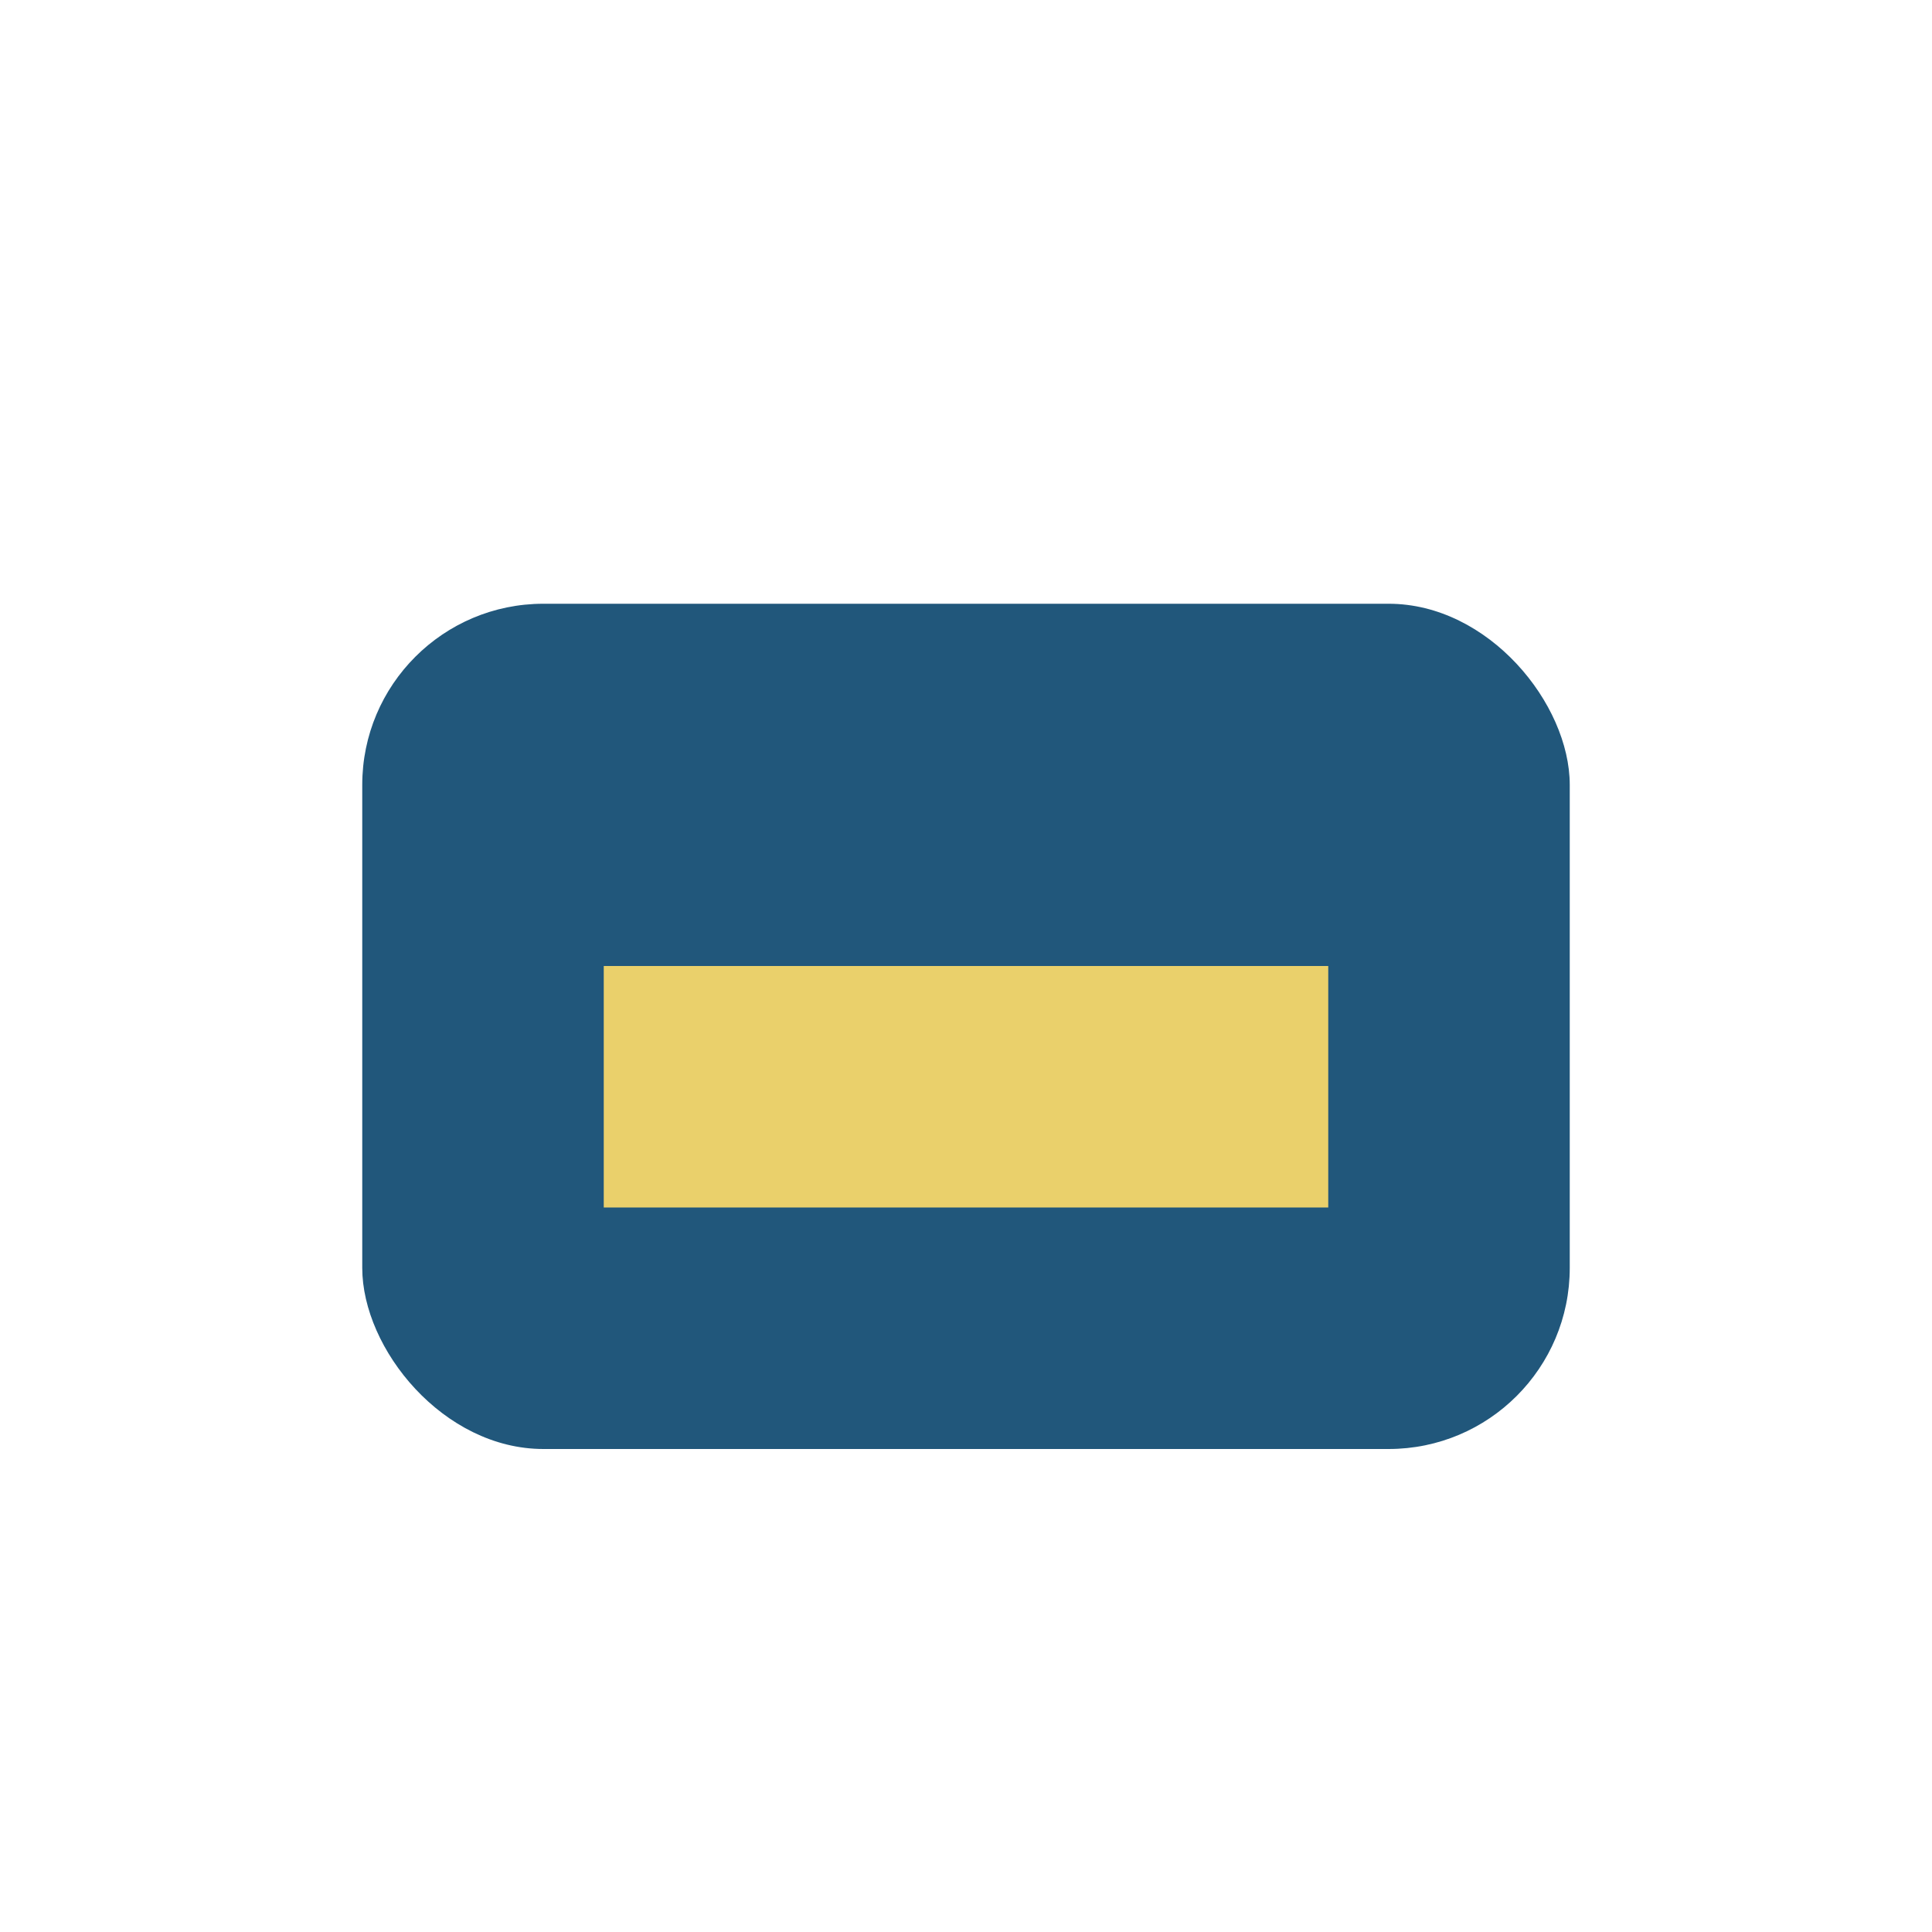<?xml version="1.0" encoding="UTF-8"?>
<svg xmlns="http://www.w3.org/2000/svg" viewBox="0 0 32 32" width="32" height="32"><rect x="6" y="10" width="20" height="14" fill="#21577B" rx="3"/><rect x="10" y="16" width="12" height="4" fill="#EAD06B"/></svg>